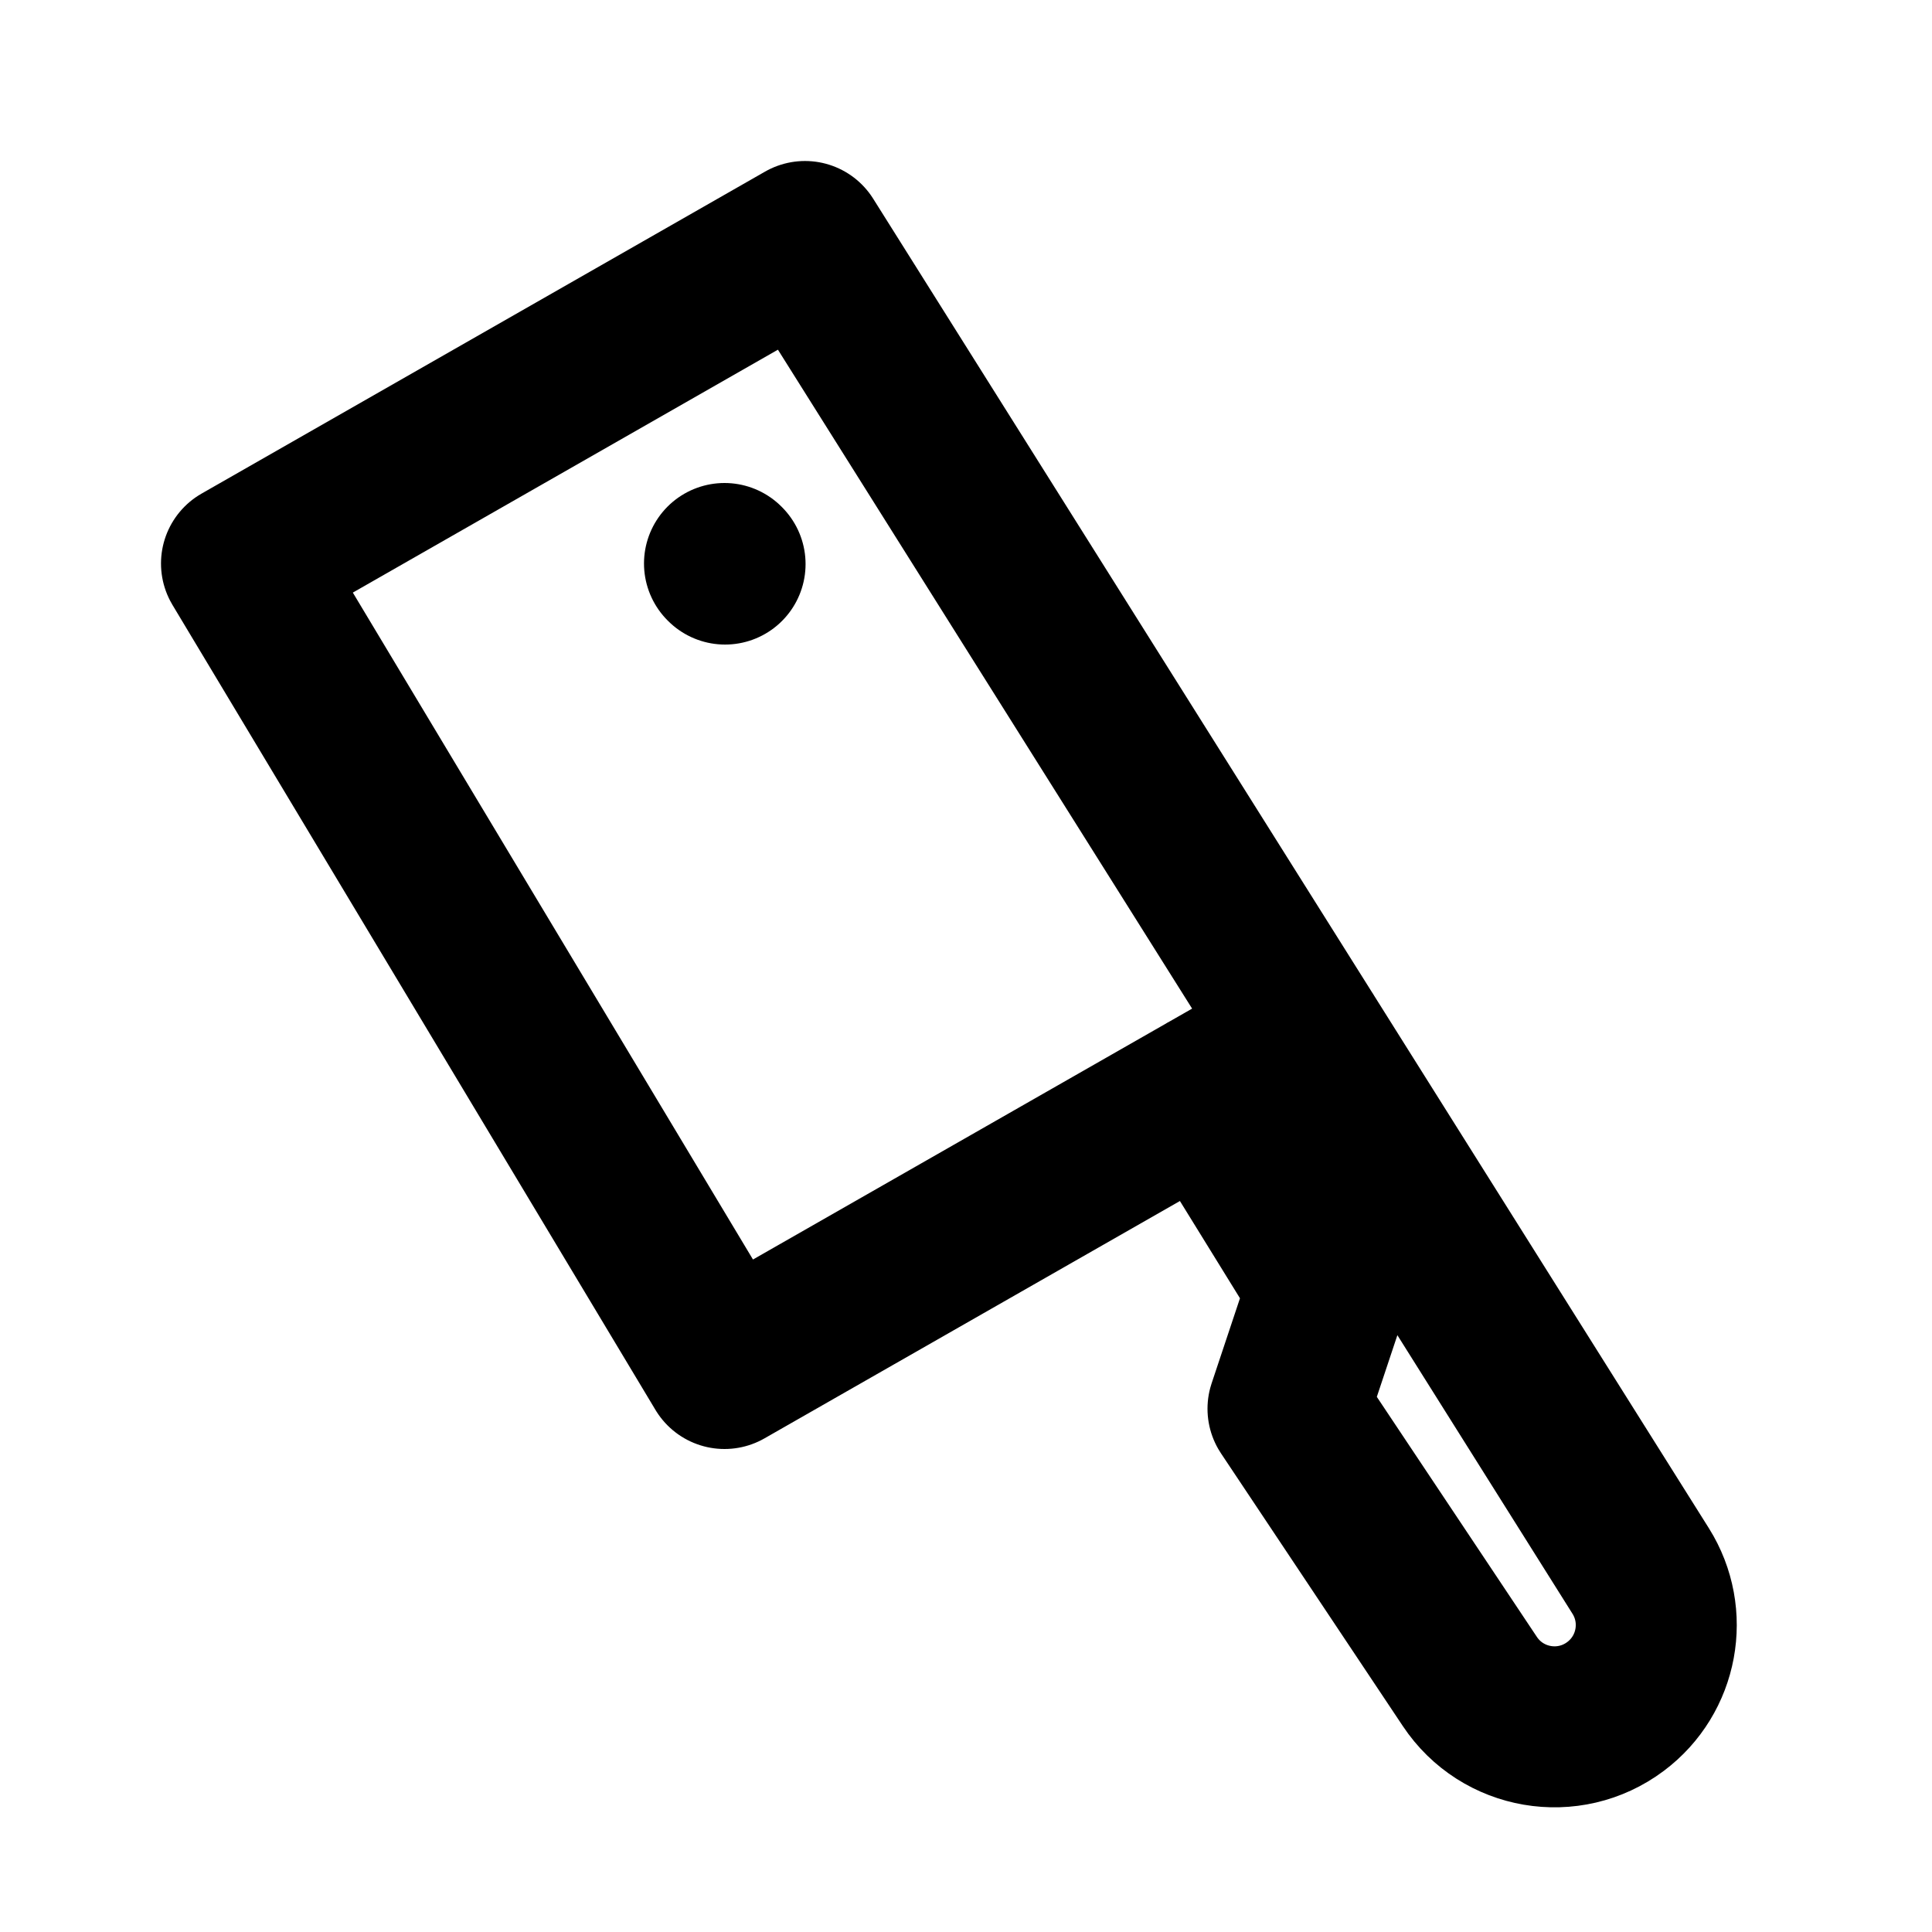 <?xml version="1.0" encoding="utf-8"?>
<svg width="800px" height="800px" viewBox="0 0 24 24" fill="none" xmlns="http://www.w3.org/2000/svg">
<path d="M16.211 12.88L9 17L3 7L10 3L20.381 19.515C20.731 20.072 20.595 20.804 20.069 21.198C19.488 21.634 18.661 21.492 18.259 20.888L16 17.5L16.5 16L15 13.571M9 7L9.007 7.007" stroke="#000000" stroke-width="2" stroke-linecap="round" stroke-linejoin="round"/>
</svg>